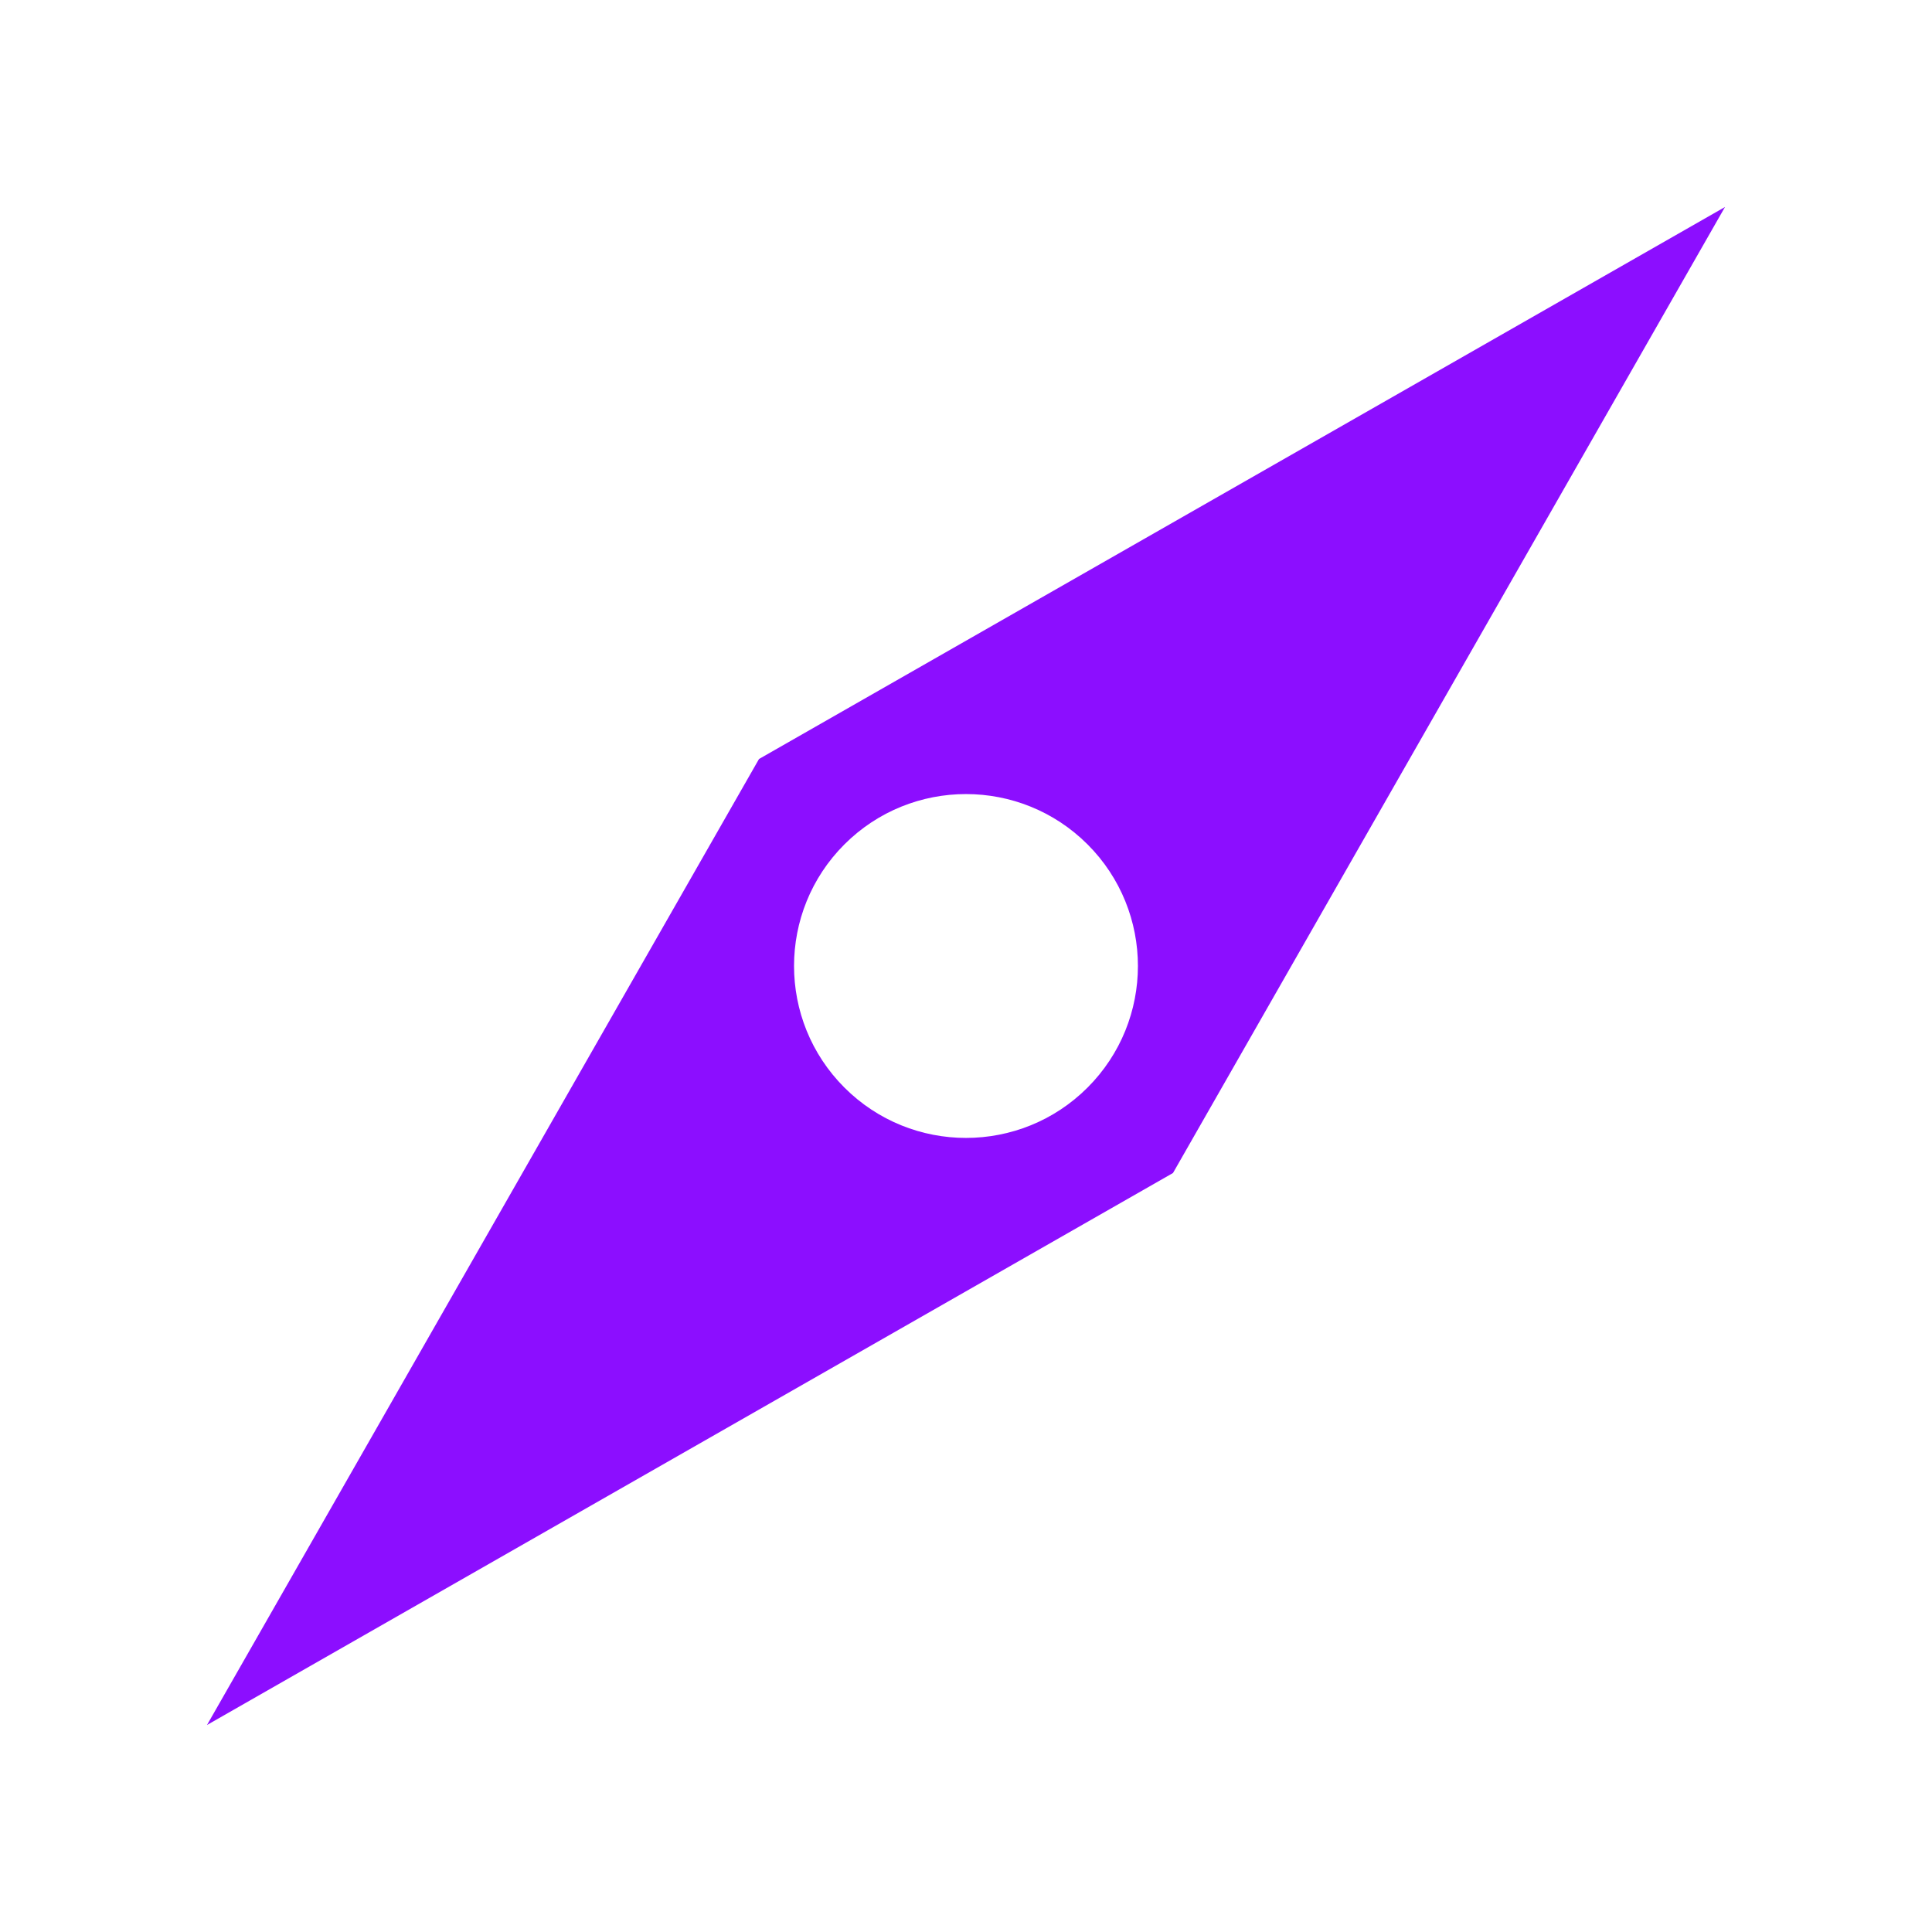 <svg width="49" height="49" viewBox="0 0 49 49" fill="none" xmlns="http://www.w3.org/2000/svg">
<path fill-rule="evenodd" clip-rule="evenodd" d="M29.75 29.75L43.75 5.25L19.25 19.25L5.25 43.75L29.75 29.75ZM21.416 27.583C23.119 29.286 25.88 29.286 27.583 27.583C29.286 25.88 29.286 23.119 27.583 21.416C25.88 19.714 23.119 19.714 21.416 21.416C19.713 23.119 19.713 25.88 21.416 27.583Z" fill="#8C0EFF"/>
</svg>
